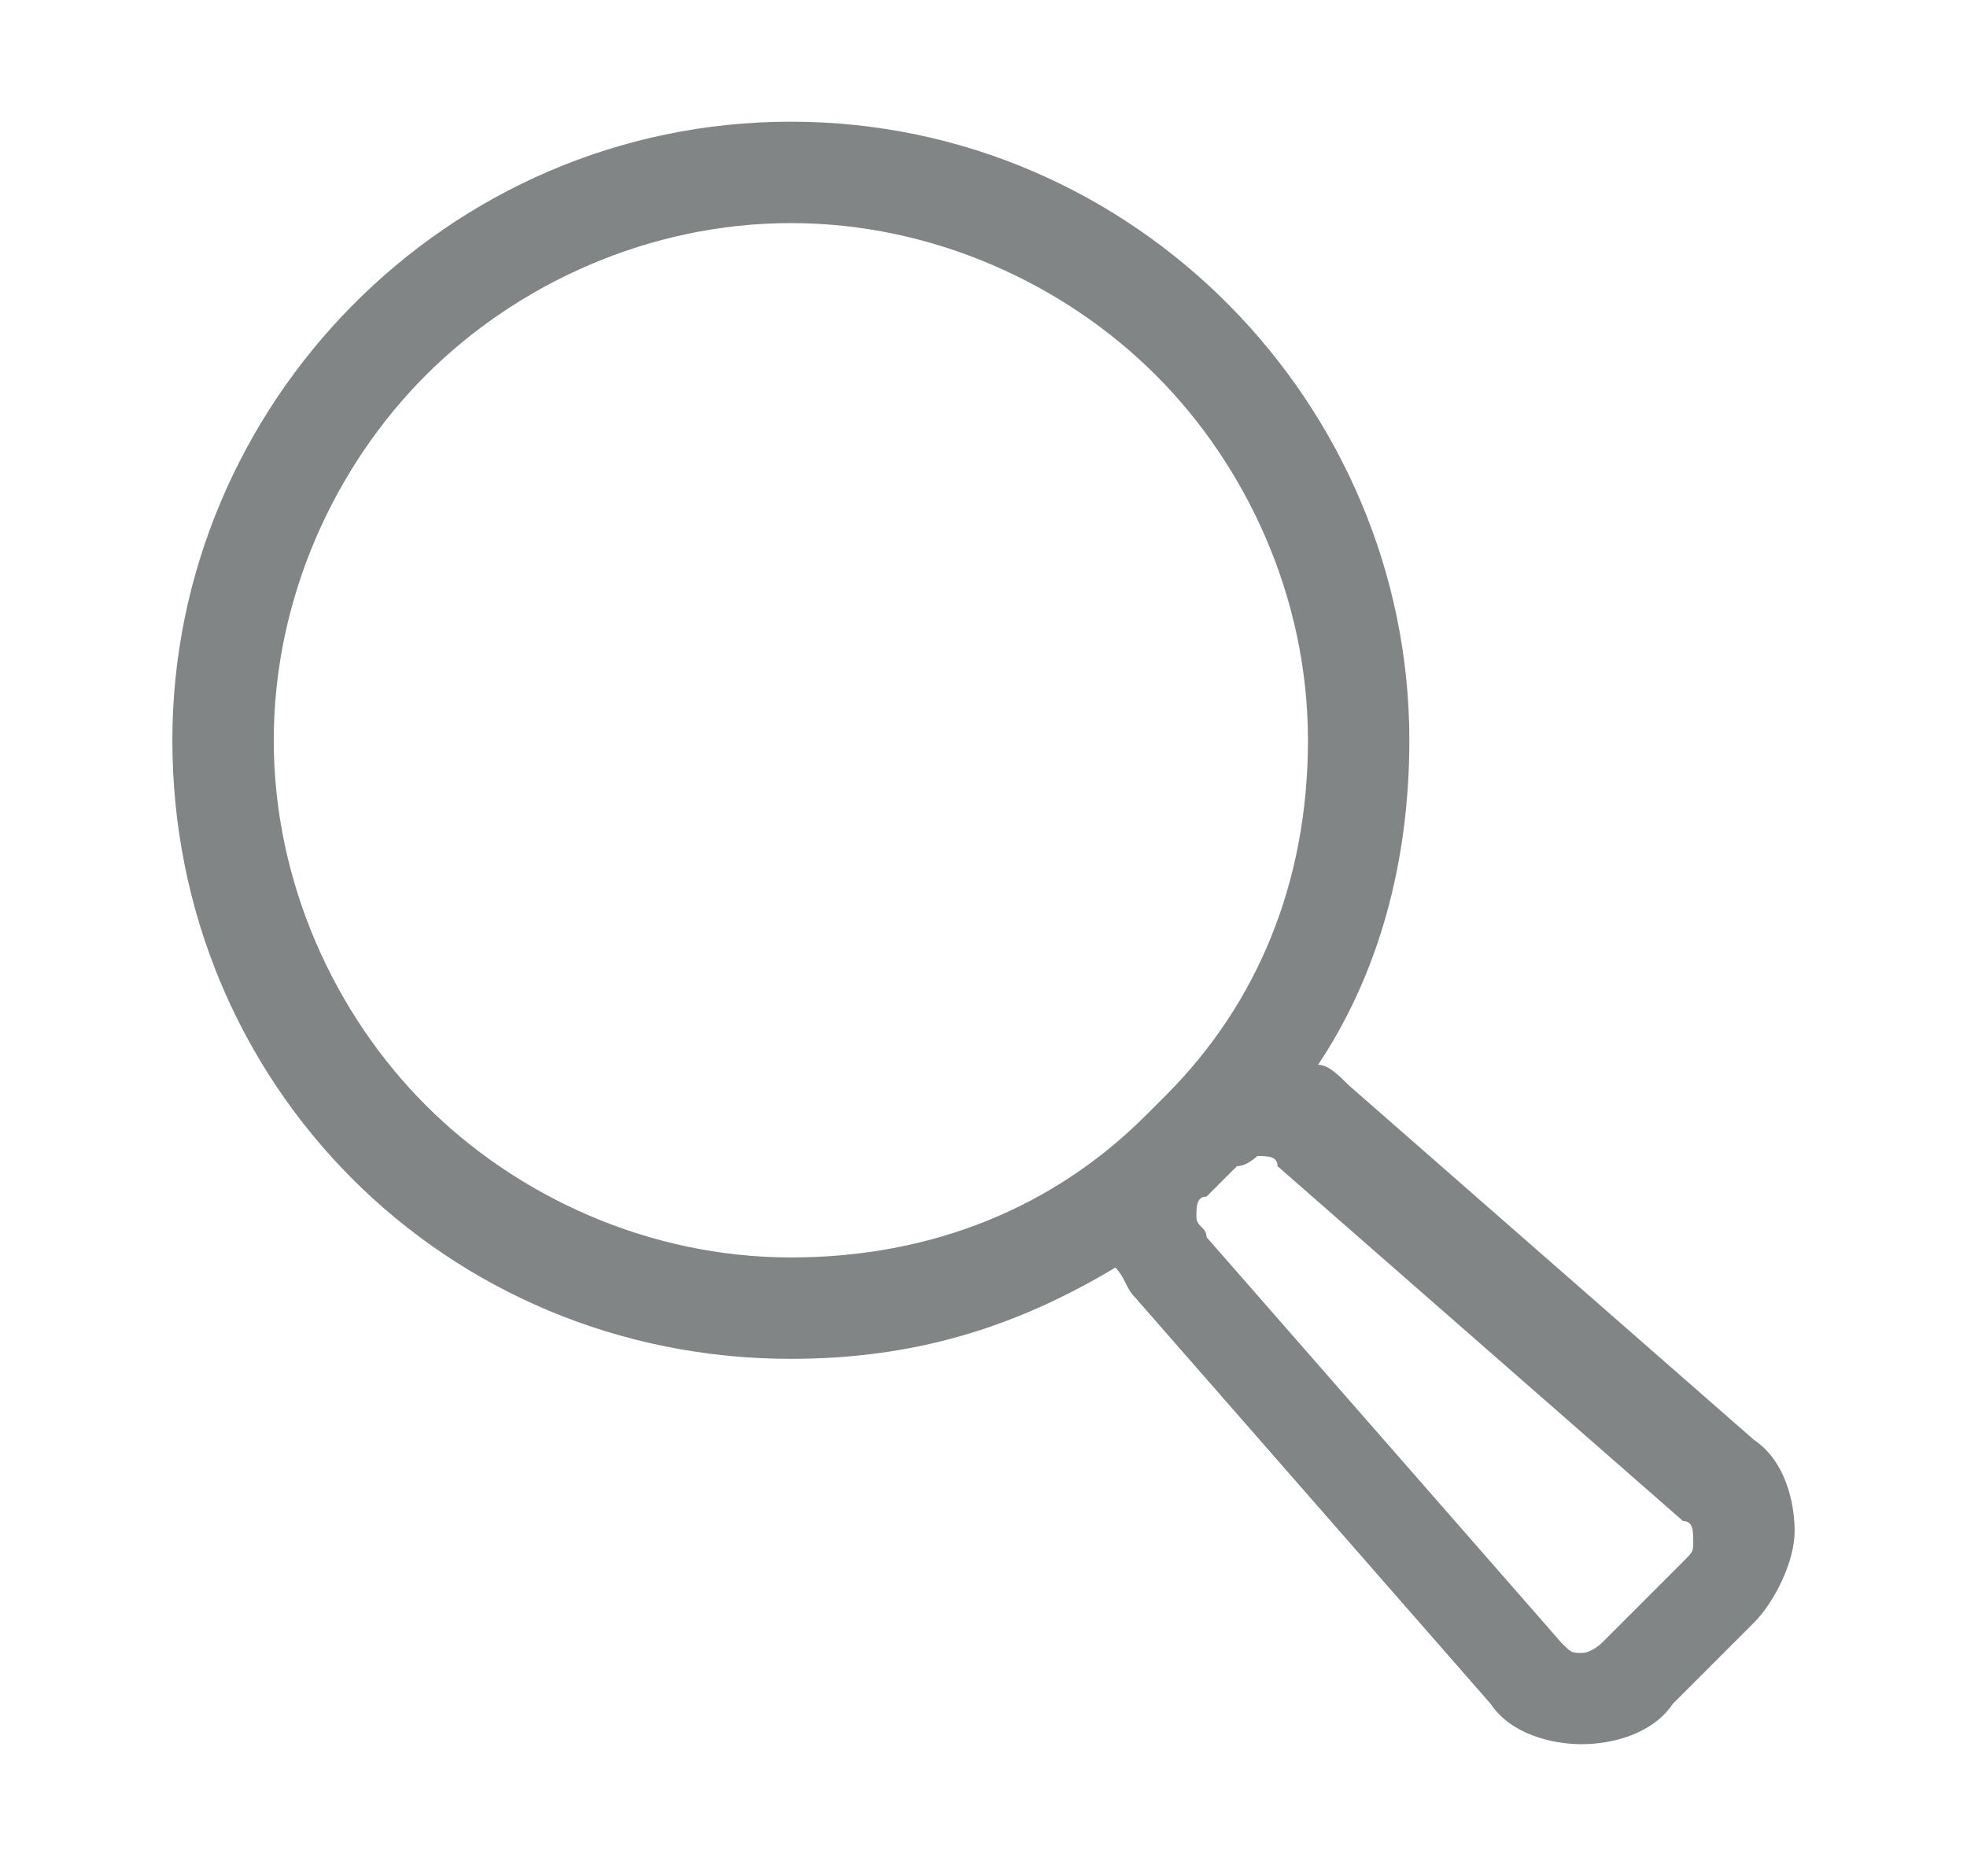 <?xml version="1.0" encoding="utf-8"?>
<!-- Generator: Adobe Illustrator 24.0.3, SVG Export Plug-In . SVG Version: 6.00 Build 0)  -->
<svg version="1.1" id="Layer_1" xmlns="http://www.w3.org/2000/svg" xmlns:xlink="http://www.w3.org/1999/xlink" x="0px" y="0px"
	 viewBox="0 0 19.4 18.5" style="enable-background:new 0 0 19.4 18.5;" xml:space="preserve">
<style type="text/css">
	.st0{fill:#828585;}
</style>
<path class="st0" d="M7.8,1.2C4.4,1.2,1.7,4,1.7,7.3c0,3.4,2.7,6.1,6.1,6.1c1.2,0,2.2-0.3,3.2-0.9c0.1,0.1,0.1,0.2,0.2,0.3l3.5,4
	c0.2,0.3,0.6,0.4,0.9,0.4c0.3,0,0.7-0.1,0.9-0.4l0.8-0.8c0.2-0.2,0.4-0.6,0.4-0.9c0-0.3-0.1-0.7-0.4-0.9l0,0l-4-3.5
	c-0.1-0.1-0.2-0.2-0.3-0.2c0.6-0.9,0.9-2,0.9-3.2C13.9,4,11.2,1.2,7.8,1.2L7.8,1.2z M4.2,10.9C3.3,10,2.7,8.7,2.7,7.3
	c0-1.4,0.6-2.7,1.5-3.6s2.2-1.5,3.6-1.5c1.4,0,2.7,0.6,3.6,1.5c0.9,0.9,1.5,2.2,1.5,3.6c0,1.4-0.5,2.6-1.4,3.5L11.3,11
	c-0.9,0.9-2.1,1.4-3.5,1.4C6.4,12.4,5.1,11.8,4.2,10.9z M12.4,11.4c0.1,0,0.2,0,0.2,0.1l4,3.5c0.1,0,0.1,0.1,0.1,0.2
	c0,0.1,0,0.1-0.1,0.2l-0.8,0.8c0,0-0.1,0.1-0.2,0.1c-0.1,0-0.1,0-0.2-0.1l-3.5-4c0-0.1-0.1-0.1-0.1-0.2c0-0.1,0-0.2,0.1-0.2
	c0.1-0.1,0.2-0.2,0.3-0.3C12.3,11.5,12.4,11.4,12.4,11.4L12.4,11.4z"/>
</svg>
